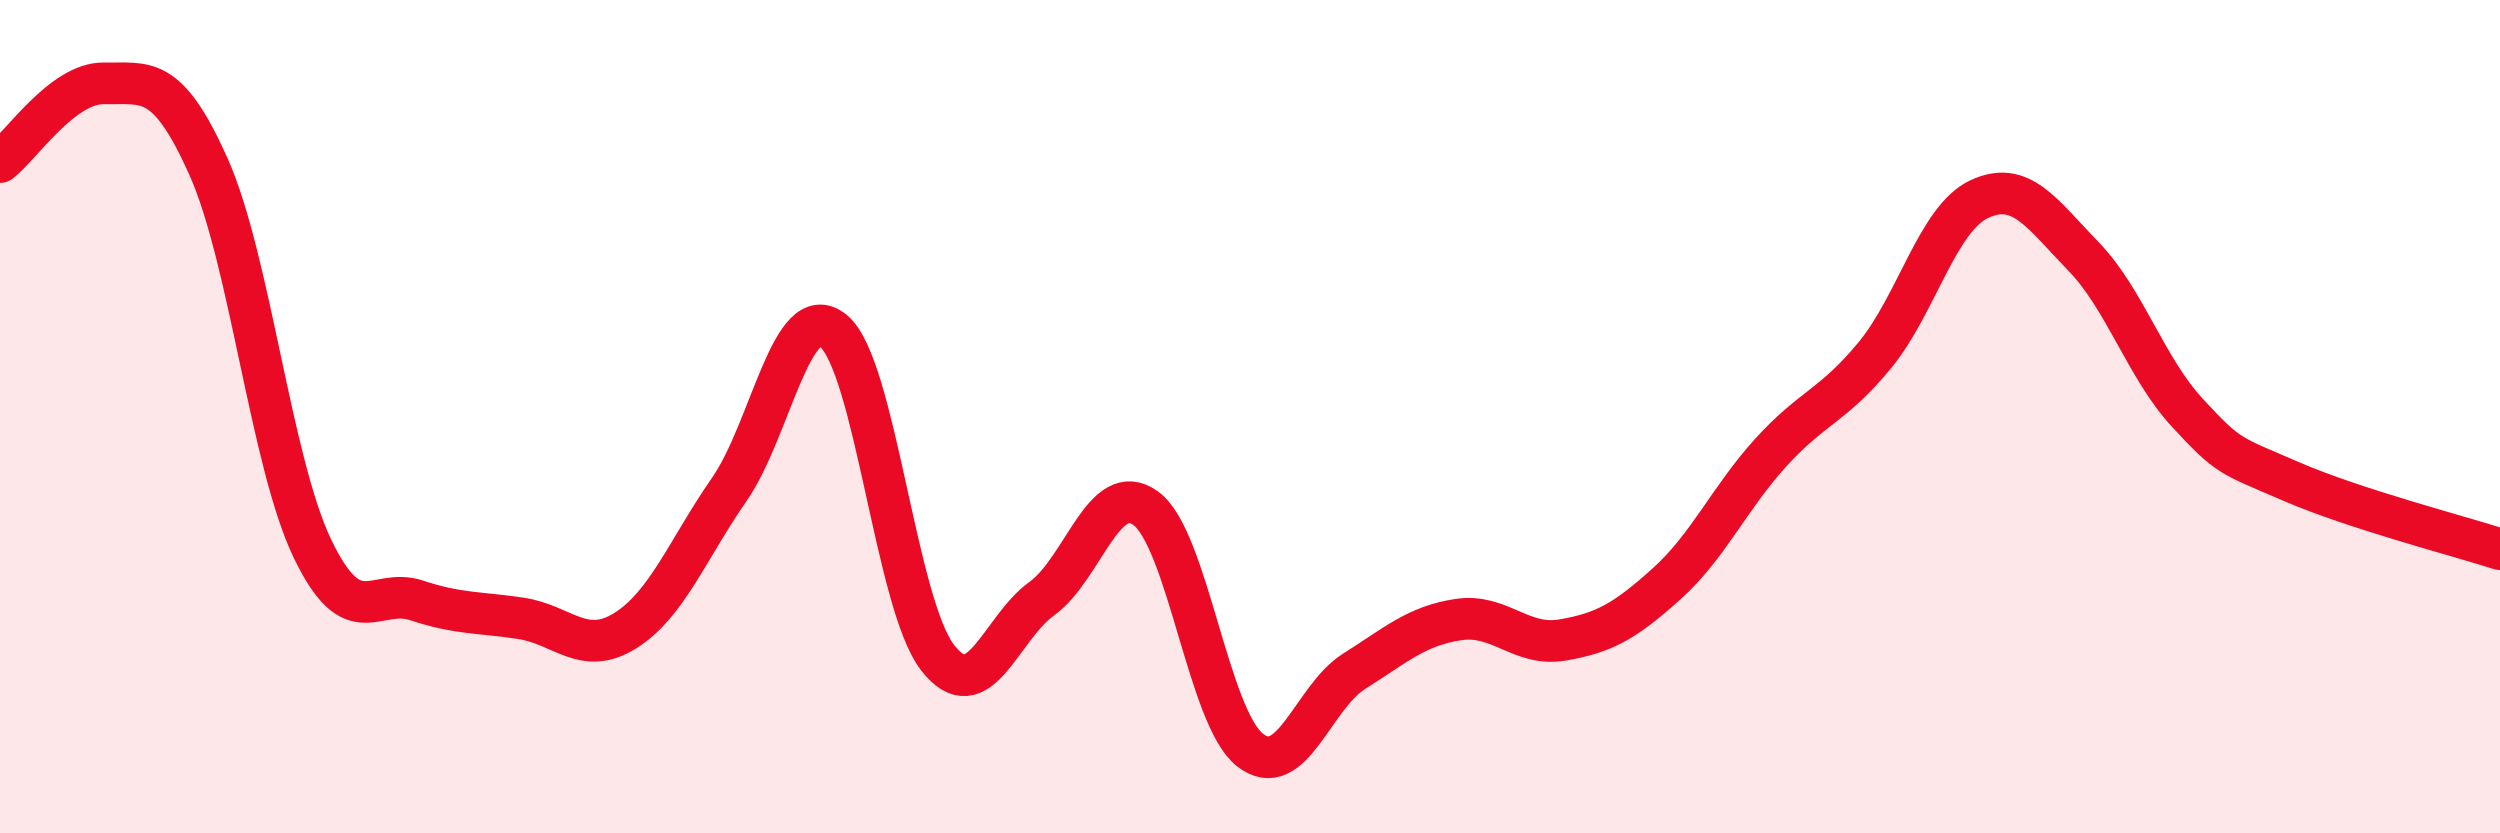 
    <svg width="60" height="20" viewBox="0 0 60 20" xmlns="http://www.w3.org/2000/svg">
      <path
        d="M 0,3.89 C 0.5,3.51 1.5,1.98 2.5,2 C 3.5,2.02 4,1.76 5,3.99 C 6,6.22 6.5,11.09 7.5,13.17 C 8.5,15.25 9,14.08 10,14.41 C 11,14.74 11.5,14.69 12.5,14.84 C 13.5,14.99 14,15.76 15,15.14 C 16,14.52 16.5,13.19 17.5,11.75 C 18.5,10.31 19,7.13 20,7.94 C 21,8.75 21.5,14.49 22.5,15.78 C 23.5,17.07 24,15.09 25,14.37 C 26,13.65 26.5,11.47 27.5,12.2 C 28.5,12.93 29,17.22 30,18 C 31,18.78 31.5,16.74 32.5,16.11 C 33.5,15.48 34,15.02 35,14.87 C 36,14.72 36.5,15.53 37.5,15.36 C 38.5,15.19 39,14.91 40,14.01 C 41,13.11 41.5,11.96 42.5,10.86 C 43.5,9.76 44,9.74 45,8.52 C 46,7.3 46.5,5.25 47.5,4.78 C 48.5,4.31 49,5.12 50,6.15 C 51,7.18 51.5,8.83 52.5,9.91 C 53.5,10.99 53.5,10.91 55,11.56 C 56.5,12.21 59,12.86 60,13.18L60 20L0 20Z"
        fill="#EB0A25"
        opacity="0.1"
        stroke-linecap="round"
        stroke-linejoin="round"
      />
      <path
        d="M 0,3.89 C 0.5,3.51 1.5,1.98 2.5,2 C 3.5,2.02 4,1.76 5,3.99 C 6,6.22 6.5,11.09 7.5,13.17 C 8.5,15.25 9,14.08 10,14.41 C 11,14.74 11.5,14.69 12.5,14.84 C 13.5,14.99 14,15.76 15,15.14 C 16,14.52 16.5,13.19 17.5,11.75 C 18.5,10.31 19,7.13 20,7.94 C 21,8.75 21.5,14.49 22.5,15.78 C 23.5,17.07 24,15.09 25,14.37 C 26,13.65 26.5,11.47 27.5,12.2 C 28.5,12.93 29,17.22 30,18 C 31,18.78 31.5,16.74 32.5,16.11 C 33.5,15.48 34,15.02 35,14.87 C 36,14.72 36.5,15.53 37.5,15.36 C 38.5,15.19 39,14.91 40,14.01 C 41,13.11 41.5,11.96 42.5,10.86 C 43.5,9.76 44,9.74 45,8.52 C 46,7.3 46.5,5.25 47.5,4.78 C 48.5,4.31 49,5.12 50,6.15 C 51,7.18 51.5,8.83 52.5,9.91 C 53.5,10.99 53.5,10.91 55,11.56 C 56.5,12.21 59,12.86 60,13.18"
        stroke="#EB0A25"
        stroke-width="1"
        fill="none"
        stroke-linecap="round"
        stroke-linejoin="round"
      />
    </svg>
  
